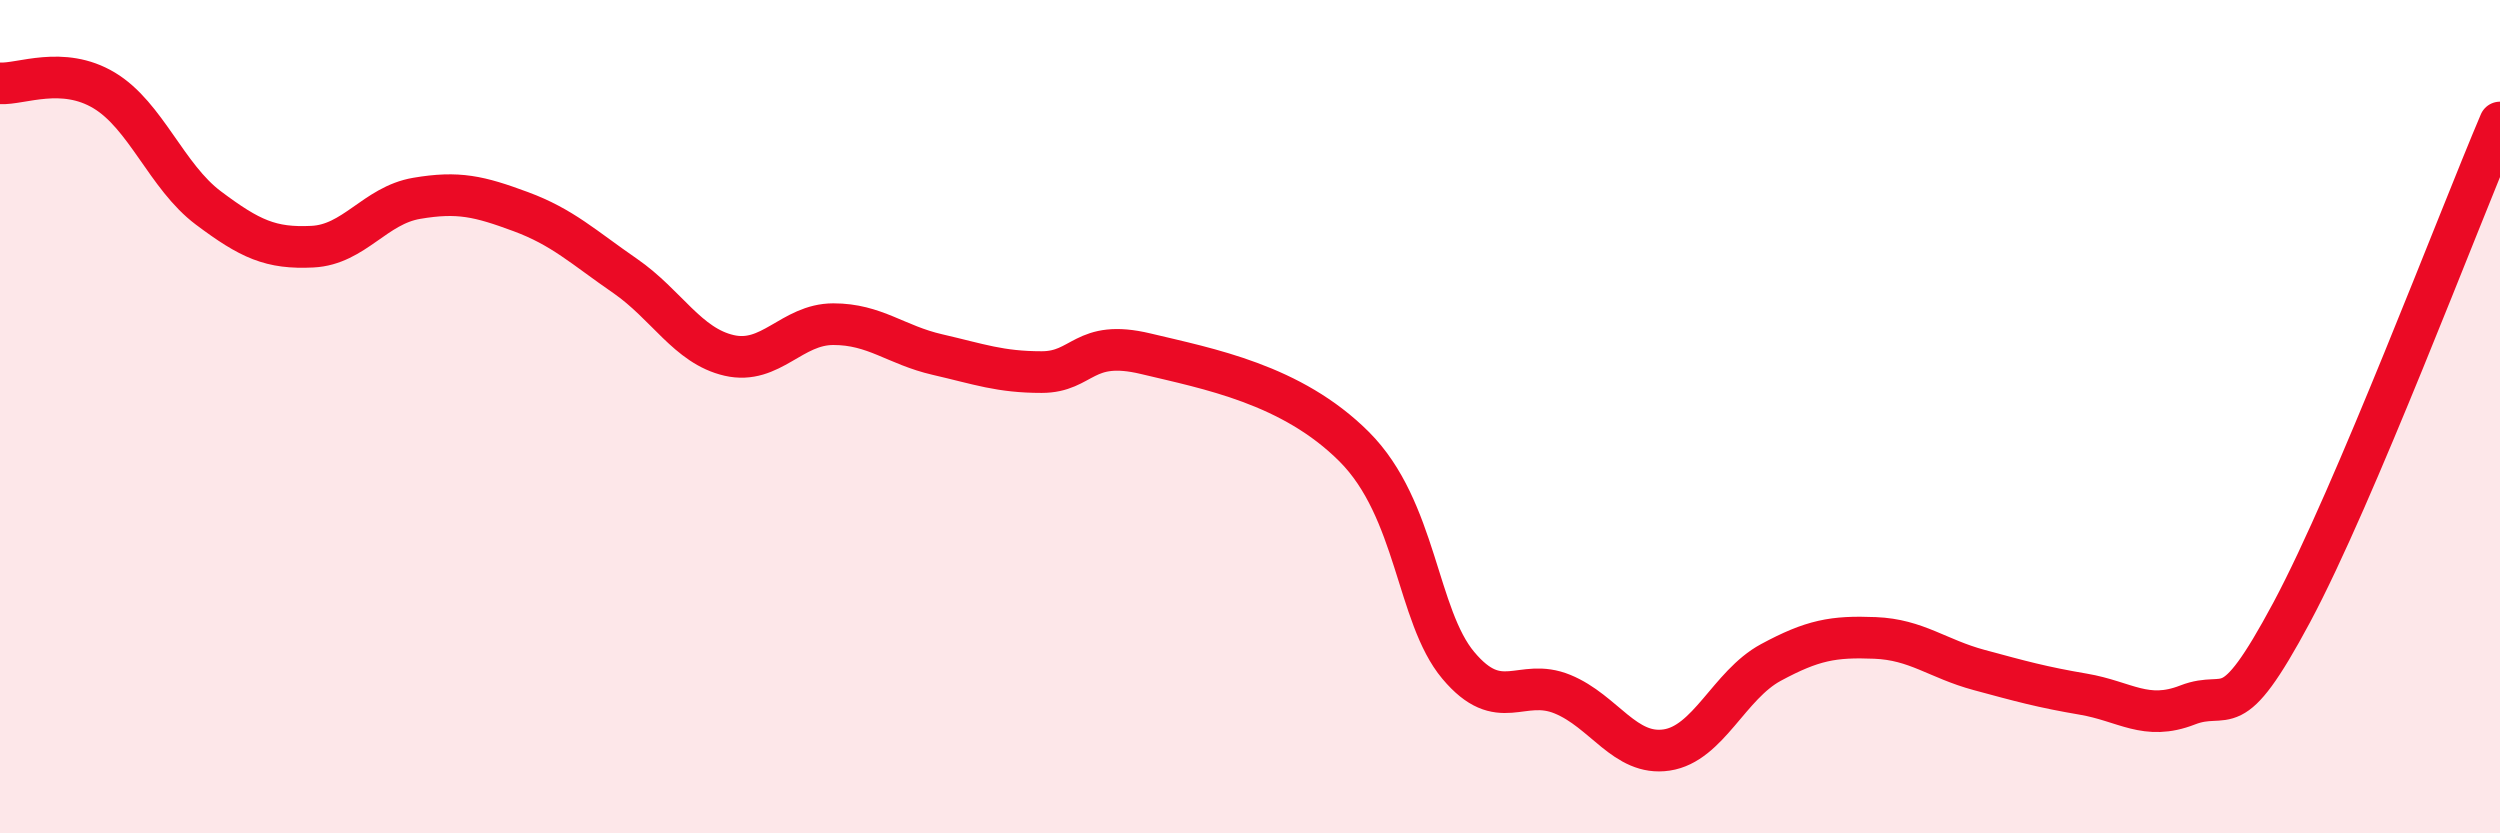 
    <svg width="60" height="20" viewBox="0 0 60 20" xmlns="http://www.w3.org/2000/svg">
      <path
        d="M 0,2 C 0.5,2.03 1.5,1.57 2.5,2.17 C 3.5,2.77 4,4.24 5,4.99 C 6,5.74 6.5,5.97 7.5,5.92 C 8.5,5.87 9,4.93 10,4.76 C 11,4.59 11.5,4.71 12.5,5.08 C 13.5,5.45 14,5.93 15,6.62 C 16,7.31 16.5,8.3 17.5,8.53 C 18.5,8.76 19,7.78 20,7.78 C 21,7.78 21.5,8.28 22.5,8.51 C 23.5,8.74 24,8.93 25,8.93 C 26,8.93 26,8.13 27.5,8.49 C 29,8.85 31,9.22 32.5,10.72 C 34,12.22 34,14.78 35,15.97 C 36,17.16 36.5,16.25 37.5,16.66 C 38.5,17.07 39,18.15 40,18 C 41,17.85 41.5,16.44 42.5,15.9 C 43.5,15.36 44,15.27 45,15.31 C 46,15.35 46.5,15.81 47.5,16.08 C 48.5,16.35 49,16.49 50,16.66 C 51,16.83 51.5,17.31 52.5,16.92 C 53.5,16.53 53.5,17.5 55,14.7 C 56.5,11.9 59,5.29 60,2.94L60 20L0 20Z"
        fill="#EB0A25"
        opacity="0.1"
        stroke-linecap="round"
        stroke-linejoin="round"
      />
      <path
        d="M 0,2 C 0.5,2.03 1.5,1.57 2.5,2.17 C 3.5,2.77 4,4.24 5,4.99 C 6,5.74 6.5,5.97 7.5,5.92 C 8.5,5.87 9,4.93 10,4.76 C 11,4.59 11.5,4.71 12.5,5.08 C 13.5,5.45 14,5.93 15,6.62 C 16,7.31 16.5,8.3 17.5,8.53 C 18.5,8.76 19,7.78 20,7.78 C 21,7.78 21.5,8.28 22.5,8.51 C 23.5,8.74 24,8.93 25,8.93 C 26,8.93 26,8.13 27.5,8.49 C 29,8.85 31,9.22 32.5,10.72 C 34,12.22 34,14.78 35,15.97 C 36,17.16 36.5,16.25 37.5,16.66 C 38.5,17.07 39,18.15 40,18 C 41,17.85 41.5,16.44 42.5,15.9 C 43.5,15.36 44,15.27 45,15.31 C 46,15.35 46.5,15.81 47.5,16.08 C 48.5,16.35 49,16.49 50,16.66 C 51,16.83 51.5,17.31 52.5,16.92 C 53.5,16.53 53.5,17.5 55,14.7 C 56.5,11.9 59,5.29 60,2.94"
        stroke="#EB0A25"
        stroke-width="1"
        fill="none"
        stroke-linecap="round"
        stroke-linejoin="round"
      />
    </svg>
  